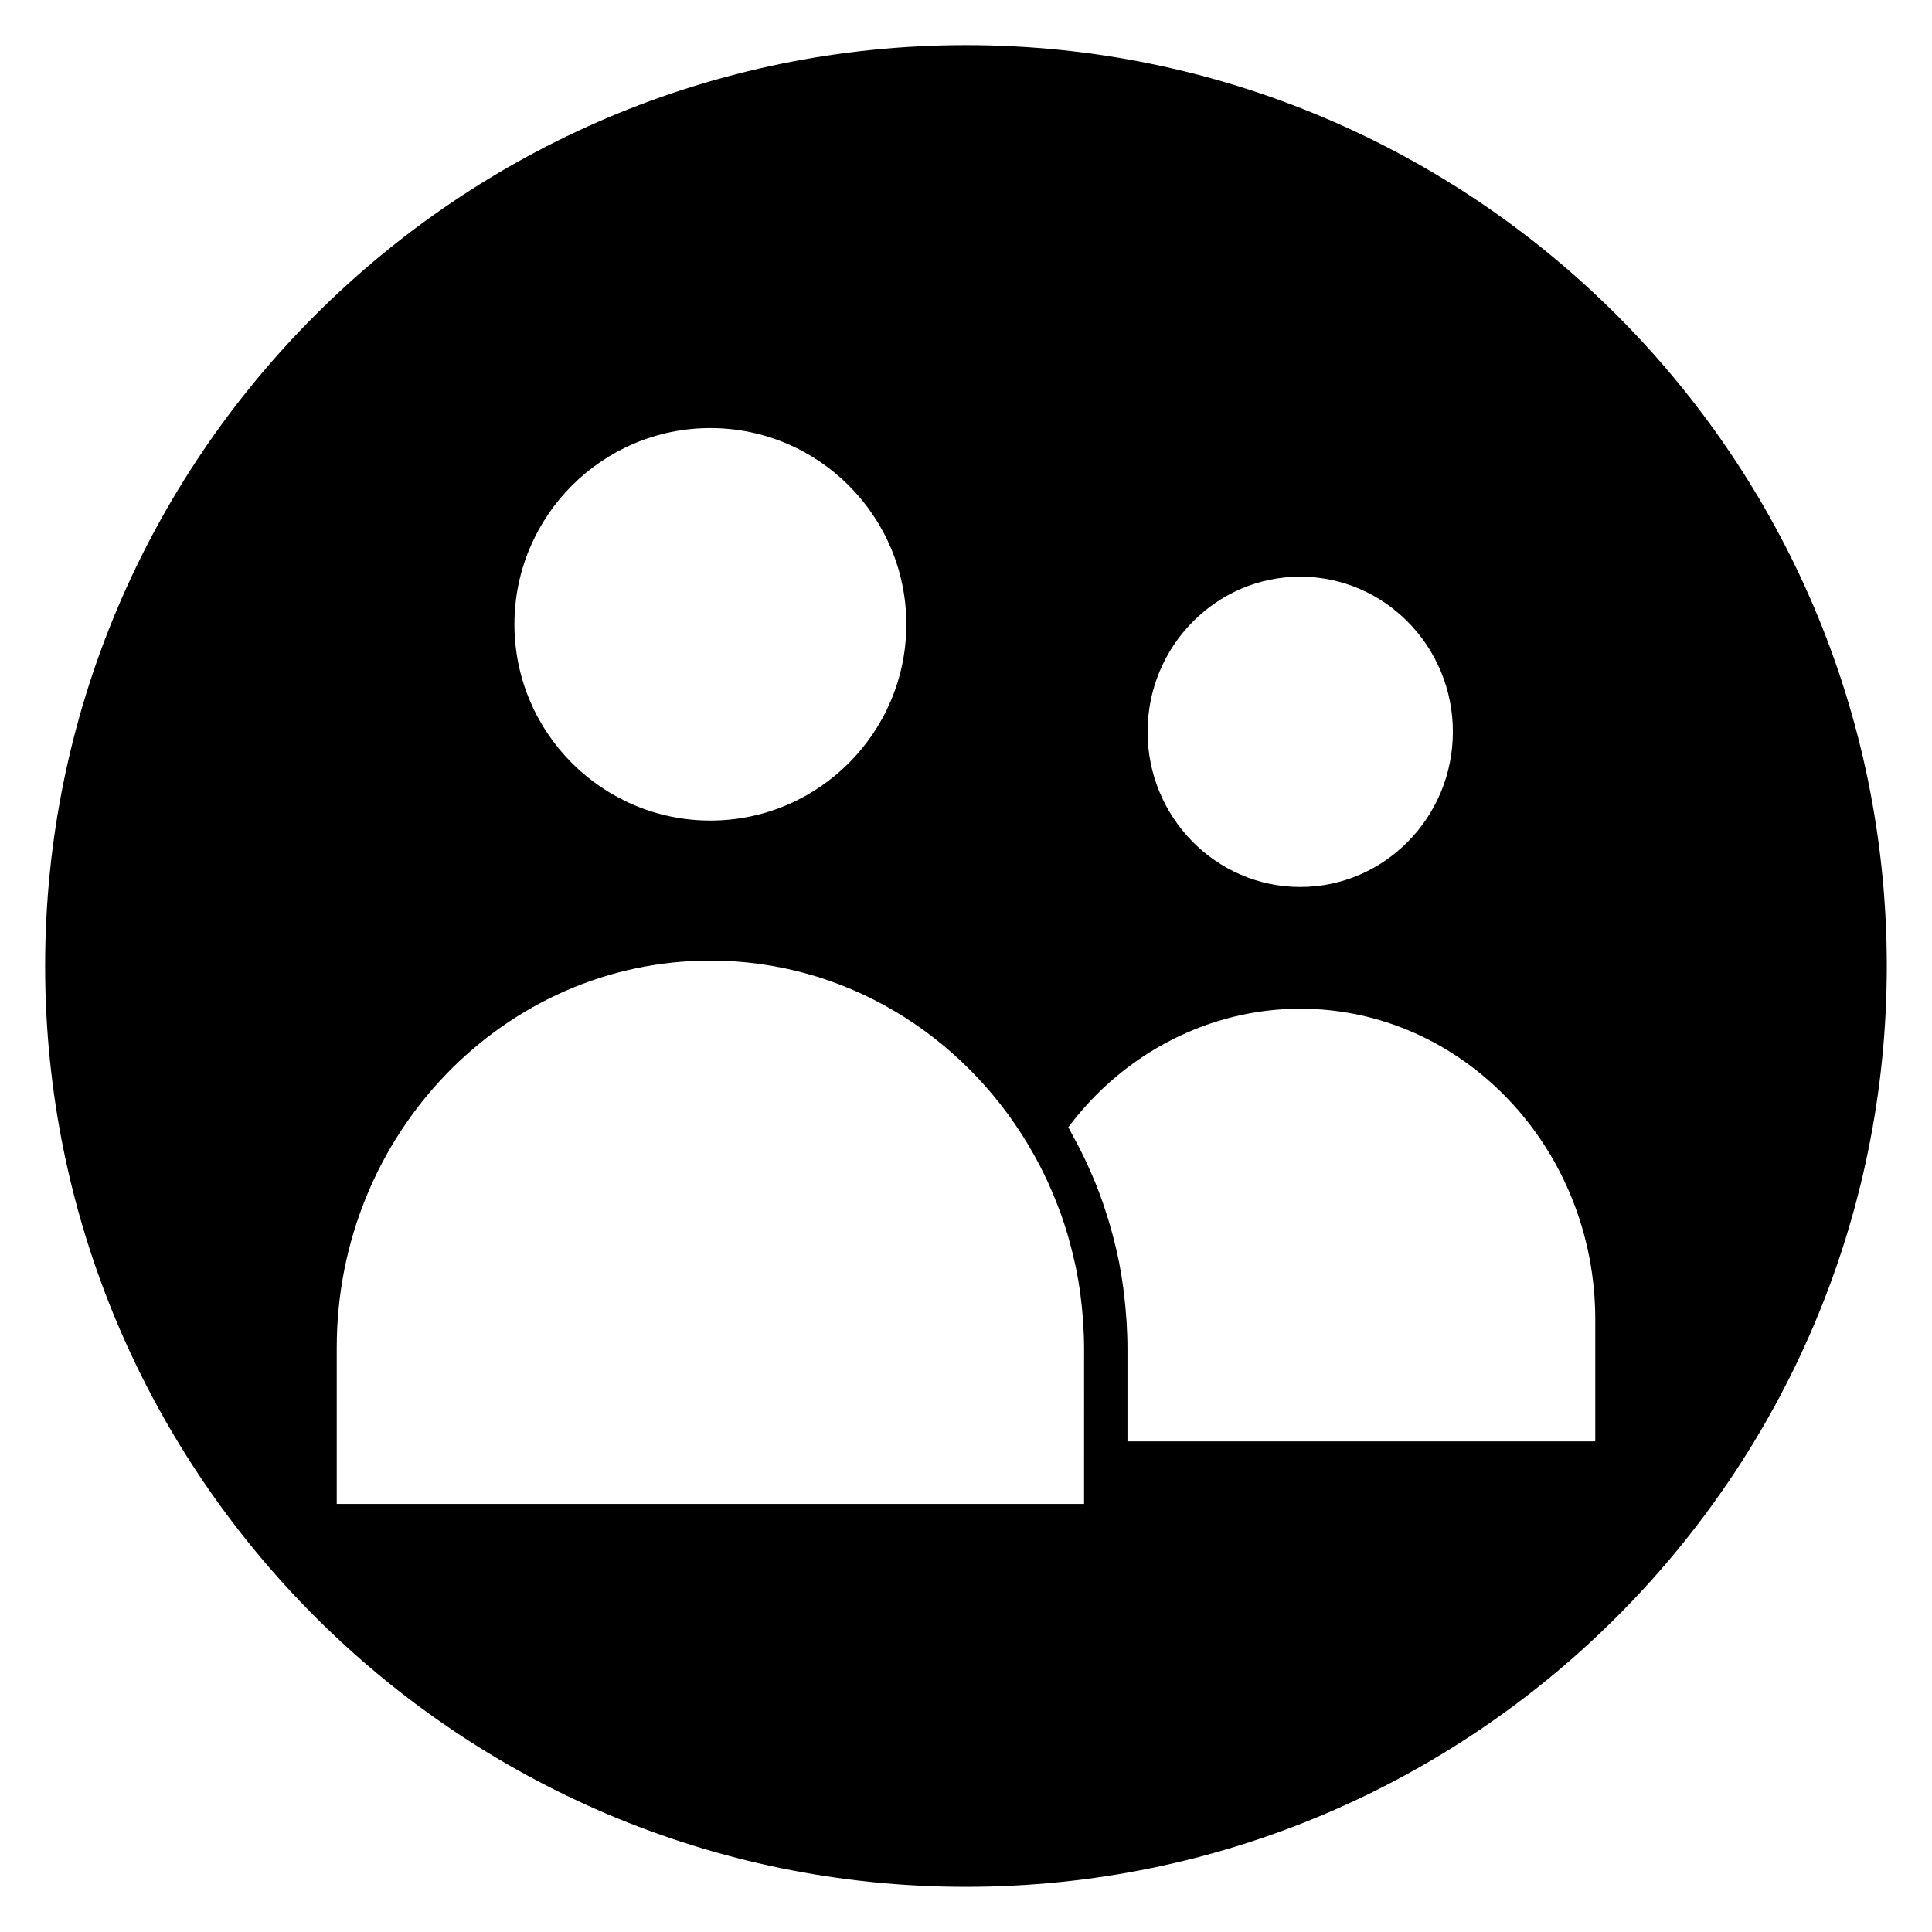 <?xml version="1.0" encoding="UTF-8"?>
<!-- Uploaded to: ICON Repo, www.svgrepo.com, Generator: ICON Repo Mixer Tools -->
<svg fill="#000000" width="800px" height="800px" version="1.1" viewBox="144 144 512 512" xmlns="http://www.w3.org/2000/svg">
 <path d="m400 155.96c-134.56 0-244.04 109.47-244.04 244.04 0 134.56 109.47 244.03 244.03 244.03s244.03-109.47 244.03-244.03c0.004-134.56-109.47-244.04-244.03-244.04zm88.578 140.86c22.309 0 40.453 18.445 40.453 41.117s-18.148 41.121-40.453 41.121-40.457-18.449-40.457-41.121 18.148-41.117 40.457-41.117zm-156.32-39.379c28.633 0 51.93 23.328 51.93 52.008 0 28.68-23.293 52.008-51.93 52.008-28.633 0-51.93-23.328-51.93-52.008 0.004-28.68 23.297-52.008 51.93-52.008zm99.031 274.25v10.867h-198.05v-41.434c0-56.551 44.422-102.56 99.031-102.56 35.457 0 66.598 19.461 84.098 48.625 0.52 0.871 1.023 1.746 1.516 2.629 0.621 1.109 1.234 2.227 1.82 3.363 0.715 1.402 1.41 2.812 2.062 4.242 0.383 0.832 0.738 1.672 1.098 2.519 0.535 1.254 1.043 2.523 1.527 3.797 0.266 0.688 0.539 1.371 0.789 2.066 0.672 1.898 1.289 3.809 1.855 5.742 0.18 0.625 0.348 1.258 0.516 1.891 0.434 1.59 0.832 3.188 1.188 4.797 0.125 0.562 0.262 1.117 0.375 1.684 0.434 2.106 0.809 4.223 1.109 6.356 0.059 0.418 0.098 0.844 0.152 1.262 0.234 1.801 0.422 3.613 0.566 5.434 0.047 0.598 0.094 1.191 0.129 1.789 0.137 2.207 0.227 4.43 0.227 6.652zm135.47-5.707h-123.97v-24.578c0-2.359-0.09-4.688-0.227-7.012-0.039-0.672-0.098-1.344-0.148-2.016-0.133-1.738-0.305-3.465-0.508-5.18-0.078-0.66-0.152-1.328-0.242-1.988-0.316-2.273-0.672-4.539-1.113-6.769-0.02-0.09-0.039-0.18-0.059-0.273-0.43-2.144-0.934-4.262-1.48-6.363-0.195-0.758-0.414-1.516-0.625-2.269-0.41-1.457-0.848-2.902-1.312-4.328-0.266-0.816-0.52-1.633-0.805-2.445-0.648-1.863-1.34-3.707-2.078-5.523-0.406-1.004-0.855-1.988-1.289-2.981-0.473-1.074-0.953-2.148-1.457-3.207-0.516-1.086-1.055-2.164-1.605-3.234-0.422-0.82-0.863-1.621-1.305-2.426-0.48-0.887-0.922-1.789-1.43-2.66 14.789-19.738 37.508-31.418 61.469-31.418 43.109 0 78.184 36.949 78.184 82.363v32.309z"/>
</svg>